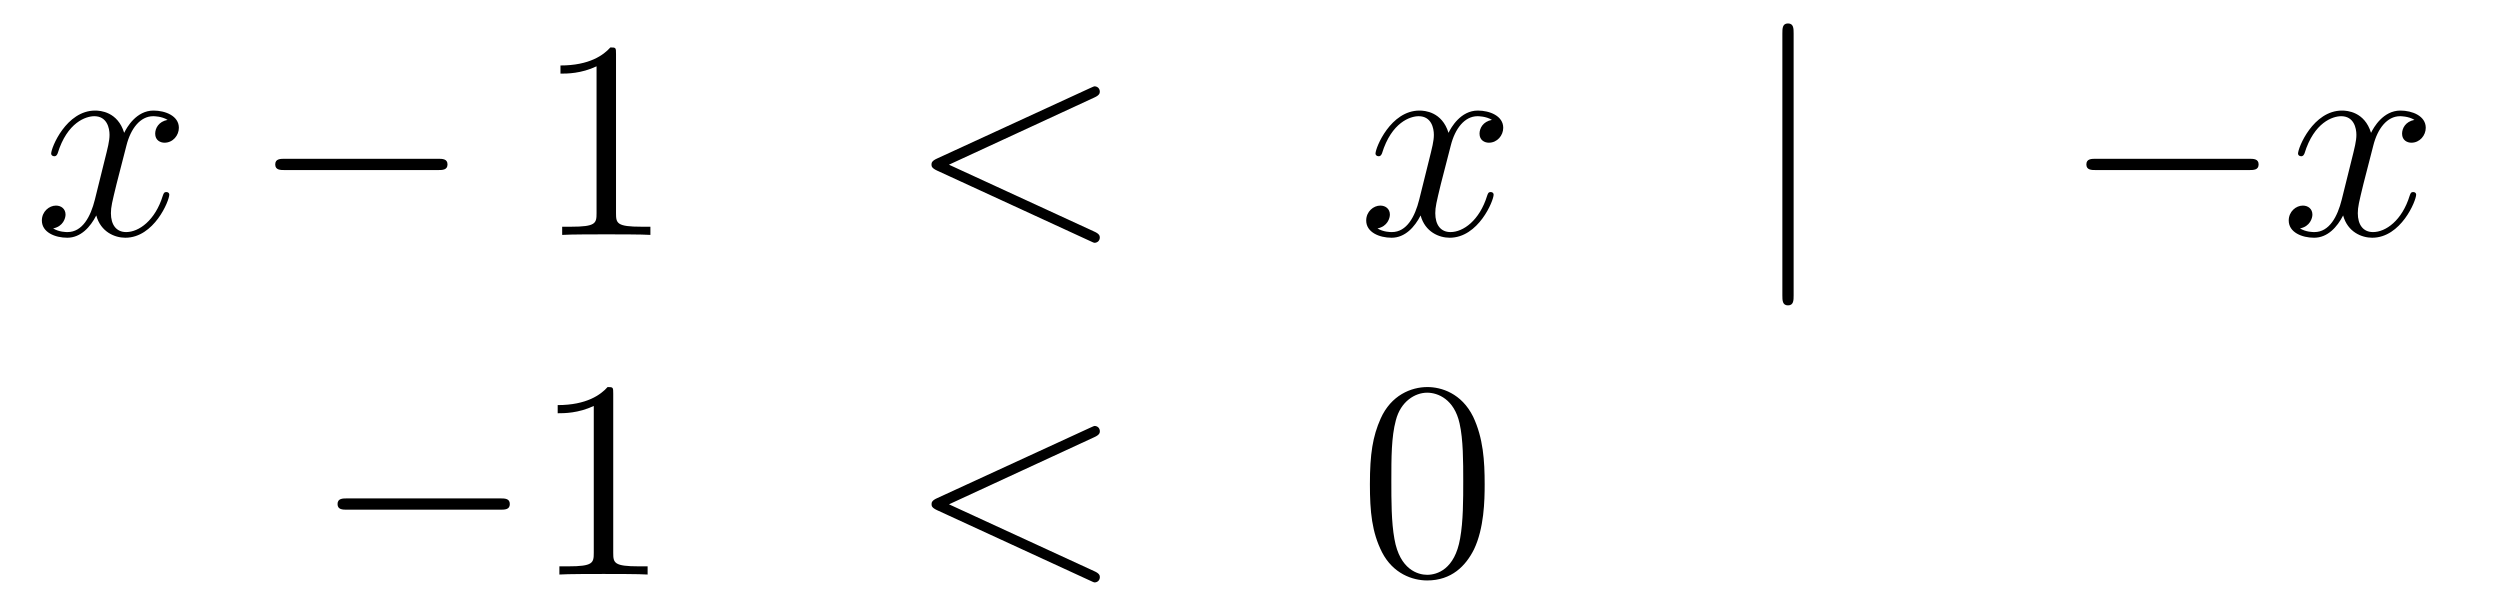 <?xml version='1.0'?>
<!-- This file was generated by dvisvgm 1.14.1 -->
<svg height='26pt' version='1.1' viewBox='0 -26 106 26' width='106pt' xmlns='http://www.w3.org/2000/svg' xmlns:xlink='http://www.w3.org/1999/xlink'>
<g id='page1'>
<g transform='matrix(1 0 0 1 -132 640)'>
<path d='M139.106 -660.917C138.724 -660.846 138.58 -660.559 138.58 -660.332C138.58 -660.045 138.807 -659.949 138.975 -659.949C139.333 -659.949 139.584 -660.26 139.584 -660.582C139.584 -661.085 139.011 -661.312 138.508 -661.312C137.779 -661.312 137.373 -660.594 137.265 -660.367C136.99 -661.264 136.249 -661.312 136.034 -661.312C134.815 -661.312 134.169 -659.746 134.169 -659.483C134.169 -659.435 134.217 -659.375 134.301 -659.375C134.396 -659.375 134.42 -659.447 134.444 -659.495C134.851 -660.822 135.652 -661.073 135.998 -661.073C136.536 -661.073 136.644 -660.571 136.644 -660.284C136.644 -660.021 136.572 -659.746 136.428 -659.172L136.022 -657.534C135.843 -656.817 135.496 -656.16 134.862 -656.16C134.803 -656.16 134.504 -656.16 134.253 -656.315C134.683 -656.399 134.779 -656.757 134.779 -656.901C134.779 -657.14 134.6 -657.283 134.373 -657.283C134.086 -657.283 133.775 -657.032 133.775 -656.65C133.775 -656.148 134.337 -655.92 134.851 -655.92C135.424 -655.92 135.831 -656.375 136.082 -656.865C136.273 -656.16 136.871 -655.92 137.313 -655.92C138.533 -655.92 139.178 -657.487 139.178 -657.749C139.178 -657.809 139.13 -657.857 139.058 -657.857C138.951 -657.857 138.939 -657.797 138.903 -657.702C138.58 -656.65 137.887 -656.16 137.349 -656.16C136.931 -656.16 136.703 -656.47 136.703 -656.96C136.703 -657.223 136.751 -657.415 136.943 -658.204L137.361 -659.829C137.54 -660.547 137.947 -661.073 138.497 -661.073C138.521 -661.073 138.855 -661.073 139.106 -660.917Z' fill-rule='evenodd'/>
<path d='M150.555 -658.789C150.759 -658.789 150.974 -658.789 150.974 -659.028C150.974 -659.268 150.759 -659.268 150.555 -659.268H144.088C143.885 -659.268 143.67 -659.268 143.67 -659.028C143.67 -658.789 143.885 -658.789 144.088 -658.789H150.555Z' fill-rule='evenodd'/>
<path d='M158.119 -663.702C158.119 -663.978 158.119 -663.989 157.88 -663.989C157.593 -663.667 156.995 -663.224 155.764 -663.224V-662.878C156.039 -662.878 156.636 -662.878 157.294 -663.188V-656.96C157.294 -656.53 157.258 -656.387 156.206 -656.387H155.836V-656.04C156.158 -656.064 157.318 -656.064 157.712 -656.064C158.107 -656.064 159.254 -656.064 159.577 -656.04V-656.387H159.207C158.155 -656.387 158.119 -656.53 158.119 -656.96V-663.702Z' fill-rule='evenodd'/>
<path d='M178.393 -661.862C178.608 -661.957 178.632 -662.041 178.632 -662.113C178.632 -662.244 178.536 -662.34 178.404 -662.34C178.38 -662.34 178.369 -662.328 178.201 -662.256L171.734 -659.28C171.519 -659.184 171.495 -659.1 171.495 -659.028C171.495 -658.945 171.507 -658.873 171.734 -658.766L178.201 -655.789C178.357 -655.717 178.38 -655.705 178.404 -655.705C178.536 -655.705 178.632 -655.801 178.632 -655.932C178.632 -656.004 178.608 -656.088 178.393 -656.183L172.236 -659.017L178.393 -661.862Z' fill-rule='evenodd'/>
<path d='M195.258 -660.917C194.875 -660.846 194.732 -660.559 194.732 -660.332C194.732 -660.045 194.959 -659.949 195.127 -659.949C195.486 -659.949 195.737 -660.26 195.737 -660.582C195.737 -661.085 195.163 -661.312 194.66 -661.312C193.932 -661.312 193.525 -660.594 193.417 -660.367C193.142 -661.264 192.401 -661.312 192.186 -661.312C190.967 -661.312 190.321 -659.746 190.321 -659.483C190.321 -659.435 190.369 -659.375 190.453 -659.375C190.548 -659.375 190.572 -659.447 190.596 -659.495C191.003 -660.822 191.804 -661.073 192.15 -661.073C192.689 -661.073 192.796 -660.571 192.796 -660.284C192.796 -660.021 192.724 -659.746 192.581 -659.172L192.174 -657.534C191.995 -656.817 191.648 -656.16 191.015 -656.16C190.955 -656.16 190.656 -656.16 190.405 -656.315C190.835 -656.399 190.931 -656.757 190.931 -656.901C190.931 -657.14 190.752 -657.283 190.524 -657.283C190.238 -657.283 189.927 -657.032 189.927 -656.65C189.927 -656.148 190.489 -655.92 191.003 -655.92C191.576 -655.92 191.983 -656.375 192.234 -656.865C192.425 -656.16 193.022 -655.92 193.465 -655.92C194.684 -655.92 195.33 -657.487 195.33 -657.749C195.33 -657.809 195.282 -657.857 195.21 -657.857C195.103 -657.857 195.091 -657.797 195.055 -657.702C194.732 -656.65 194.039 -656.16 193.501 -656.16C193.082 -656.16 192.856 -656.47 192.856 -656.96C192.856 -657.223 192.904 -657.415 193.094 -658.204L193.513 -659.829C193.692 -660.547 194.099 -661.073 194.648 -661.073C194.672 -661.073 195.007 -661.073 195.258 -660.917Z' fill-rule='evenodd'/>
<path d='M208.05 -664.575C208.05 -664.79 208.05 -665.006 207.811 -665.006S207.572 -664.79 207.572 -664.575V-653.482C207.572 -653.267 207.572 -653.052 207.811 -653.052S208.05 -653.267 208.05 -653.482V-664.575Z' fill-rule='evenodd'/>
<path d='M227.347 -658.789C227.55 -658.789 227.765 -658.789 227.765 -659.028C227.765 -659.268 227.55 -659.268 227.347 -659.268H220.879C220.676 -659.268 220.462 -659.268 220.462 -659.028C220.462 -658.789 220.676 -658.789 220.879 -658.789H227.347Z' fill-rule='evenodd'/>
<path d='M234.373 -660.917C233.992 -660.846 233.848 -660.559 233.848 -660.332C233.848 -660.045 234.074 -659.949 234.242 -659.949C234.601 -659.949 234.852 -660.26 234.852 -660.582C234.852 -661.085 234.278 -661.312 233.776 -661.312C233.047 -661.312 232.64 -660.594 232.532 -660.367C232.258 -661.264 231.516 -661.312 231.301 -661.312C230.082 -661.312 229.436 -659.746 229.436 -659.483C229.436 -659.435 229.484 -659.375 229.568 -659.375C229.663 -659.375 229.687 -659.447 229.711 -659.495C230.118 -660.822 230.918 -661.073 231.265 -661.073C231.804 -661.073 231.911 -660.571 231.911 -660.284C231.911 -660.021 231.839 -659.746 231.696 -659.172L231.289 -657.534C231.11 -656.817 230.764 -656.16 230.13 -656.16C230.07 -656.16 229.771 -656.16 229.52 -656.315C229.95 -656.399 230.046 -656.757 230.046 -656.901C230.046 -657.14 229.867 -657.283 229.64 -657.283C229.352 -657.283 229.042 -657.032 229.042 -656.65C229.042 -656.148 229.604 -655.92 230.118 -655.92C230.692 -655.92 231.098 -656.375 231.349 -656.865C231.54 -656.16 232.139 -655.92 232.58 -655.92C233.8 -655.92 234.445 -657.487 234.445 -657.749C234.445 -657.809 234.397 -657.857 234.325 -657.857C234.218 -657.857 234.206 -657.797 234.17 -657.702C233.848 -656.65 233.154 -656.16 232.616 -656.16C232.198 -656.16 231.971 -656.47 231.971 -656.96C231.971 -657.223 232.019 -657.415 232.21 -658.204L232.628 -659.829C232.807 -660.547 233.214 -661.073 233.764 -661.073C233.788 -661.073 234.122 -661.073 234.373 -660.917Z' fill-rule='evenodd'/>
<path d='M153.198 -644.389C153.401 -644.389 153.616 -644.389 153.616 -644.628C153.616 -644.868 153.401 -644.868 153.198 -644.868H146.731C146.528 -644.868 146.312 -644.868 146.312 -644.628C146.312 -644.389 146.528 -644.389 146.731 -644.389H153.198Z' fill-rule='evenodd'/>
<path d='M158.001 -649.302C158.001 -649.578 158.001 -649.589 157.762 -649.589C157.475 -649.267 156.877 -648.824 155.646 -648.824V-648.478C155.921 -648.478 156.519 -648.478 157.176 -648.788V-642.56C157.176 -642.13 157.14 -641.987 156.088 -641.987H155.718V-641.64C156.04 -641.664 157.2 -641.664 157.595 -641.664C157.989 -641.664 159.137 -641.664 159.459 -641.64V-641.987H159.089C158.037 -641.987 158.001 -642.13 158.001 -642.56V-649.302Z' fill-rule='evenodd'/>
<path d='M178.395 -647.462C178.61 -647.557 178.634 -647.641 178.634 -647.713C178.634 -647.844 178.538 -647.94 178.407 -647.94C178.383 -647.94 178.371 -647.928 178.204 -647.856L171.737 -644.88C171.521 -644.784 171.498 -644.7 171.498 -644.628C171.498 -644.545 171.509 -644.473 171.737 -644.366L178.204 -641.389C178.359 -641.317 178.383 -641.305 178.407 -641.305C178.538 -641.305 178.634 -641.401 178.634 -641.532C178.634 -641.604 178.61 -641.688 178.395 -641.783L172.238 -644.617L178.395 -647.462Z' fill-rule='evenodd'/>
<path d='M194.95 -645.465C194.95 -646.458 194.89 -647.426 194.46 -648.334C193.969 -649.327 193.109 -649.589 192.523 -649.589C191.83 -649.589 190.981 -649.243 190.539 -648.251C190.204 -647.497 190.084 -646.756 190.084 -645.465C190.084 -644.306 190.168 -643.433 190.598 -642.584C191.065 -641.676 191.89 -641.389 192.511 -641.389C193.552 -641.389 194.149 -642.011 194.496 -642.704C194.926 -643.6 194.95 -644.772 194.95 -645.465ZM192.511 -641.628C192.128 -641.628 191.352 -641.843 191.124 -643.146C190.993 -643.863 190.993 -644.772 190.993 -645.609C190.993 -646.589 190.993 -647.473 191.184 -648.179C191.388 -648.98 191.997 -649.35 192.511 -649.35C192.965 -649.35 193.658 -649.075 193.886 -648.048C194.041 -647.366 194.041 -646.422 194.041 -645.609C194.041 -644.808 194.041 -643.899 193.909 -643.17C193.682 -641.855 192.93 -641.628 192.511 -641.628Z' fill-rule='evenodd'/>
</g>
</g>
</svg>

